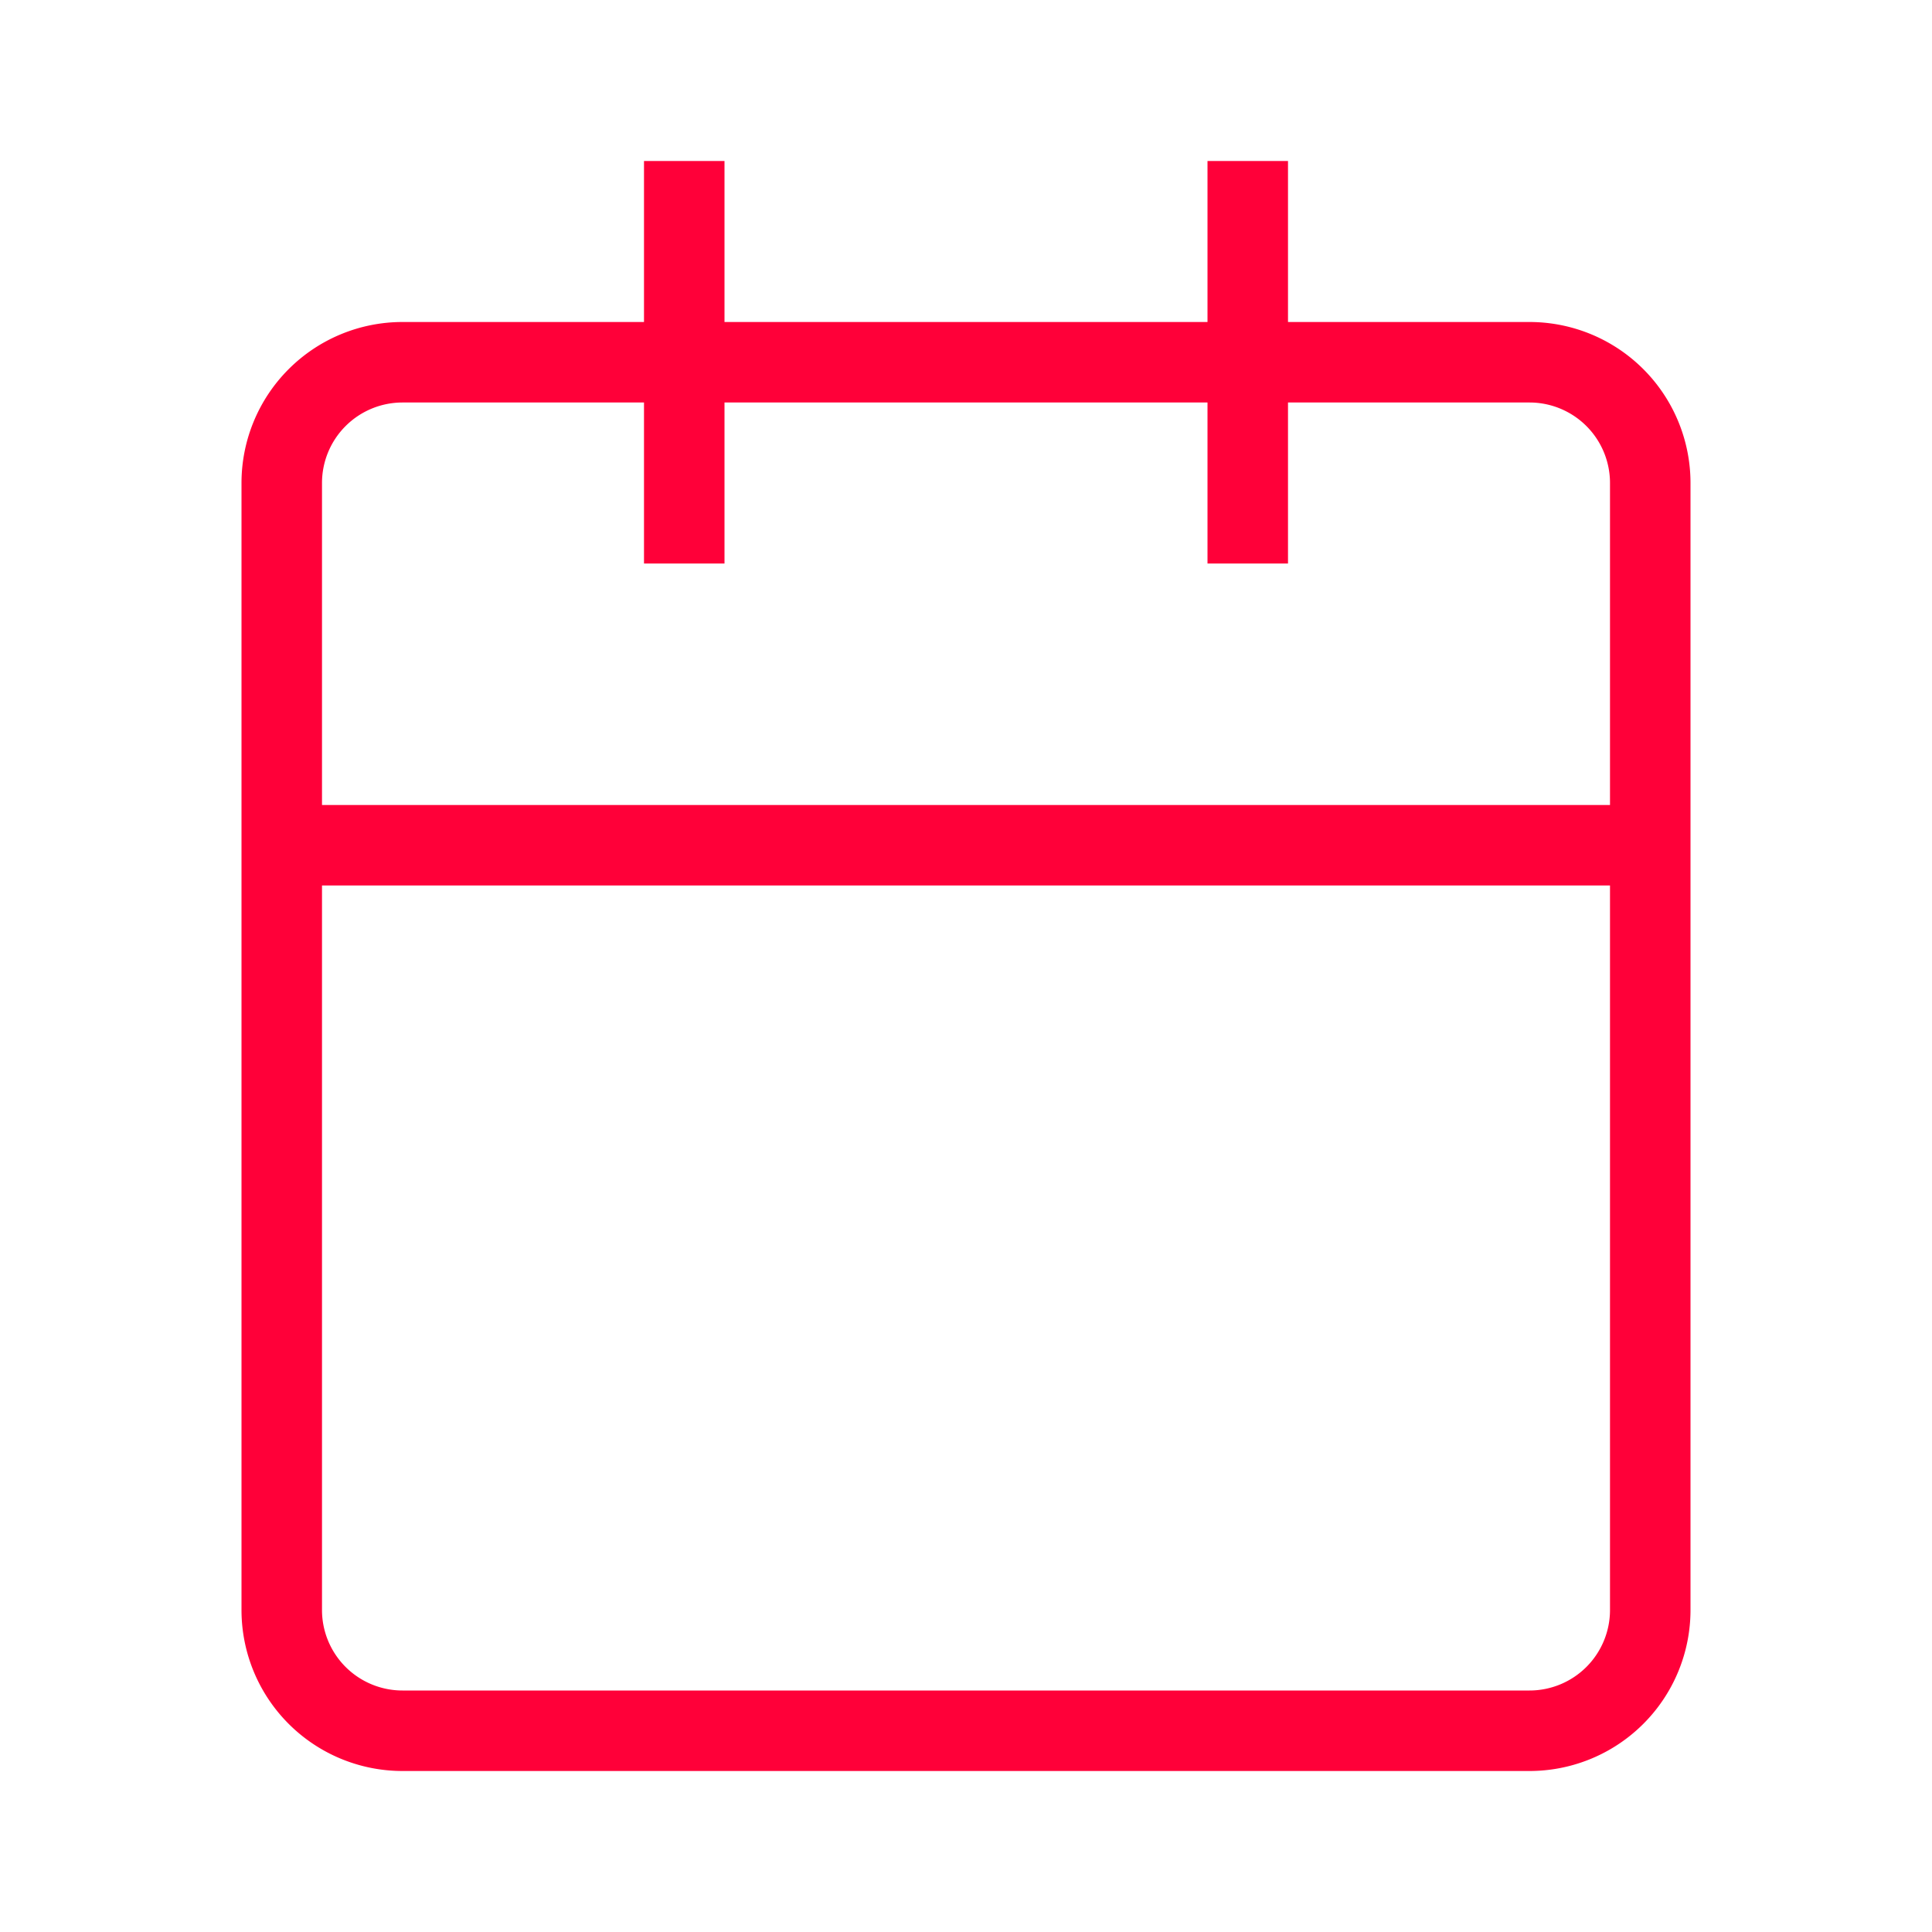 <svg xmlns="http://www.w3.org/2000/svg" width="24" height="24" viewBox="0 0 24 24"><rect width="24" height="24" fill="none"/><path d="M2,20a2,2,0,0,1-2-2V4A2,2,0,0,1,2,2H5V0H6V2h6V0h1V2h3a2,2,0,0,1,2,2V18a2,2,0,0,1-2,2ZM1,4V18a1,1,0,0,0,1,1H16a1,1,0,0,0,1-1V9H1V8H17V4a1,1,0,0,0-1-1H13V5H12V3H6V5H5V3H2A1,1,0,0,0,1,4Z" transform="translate(3 2)" fill="#ff0039"/></svg>